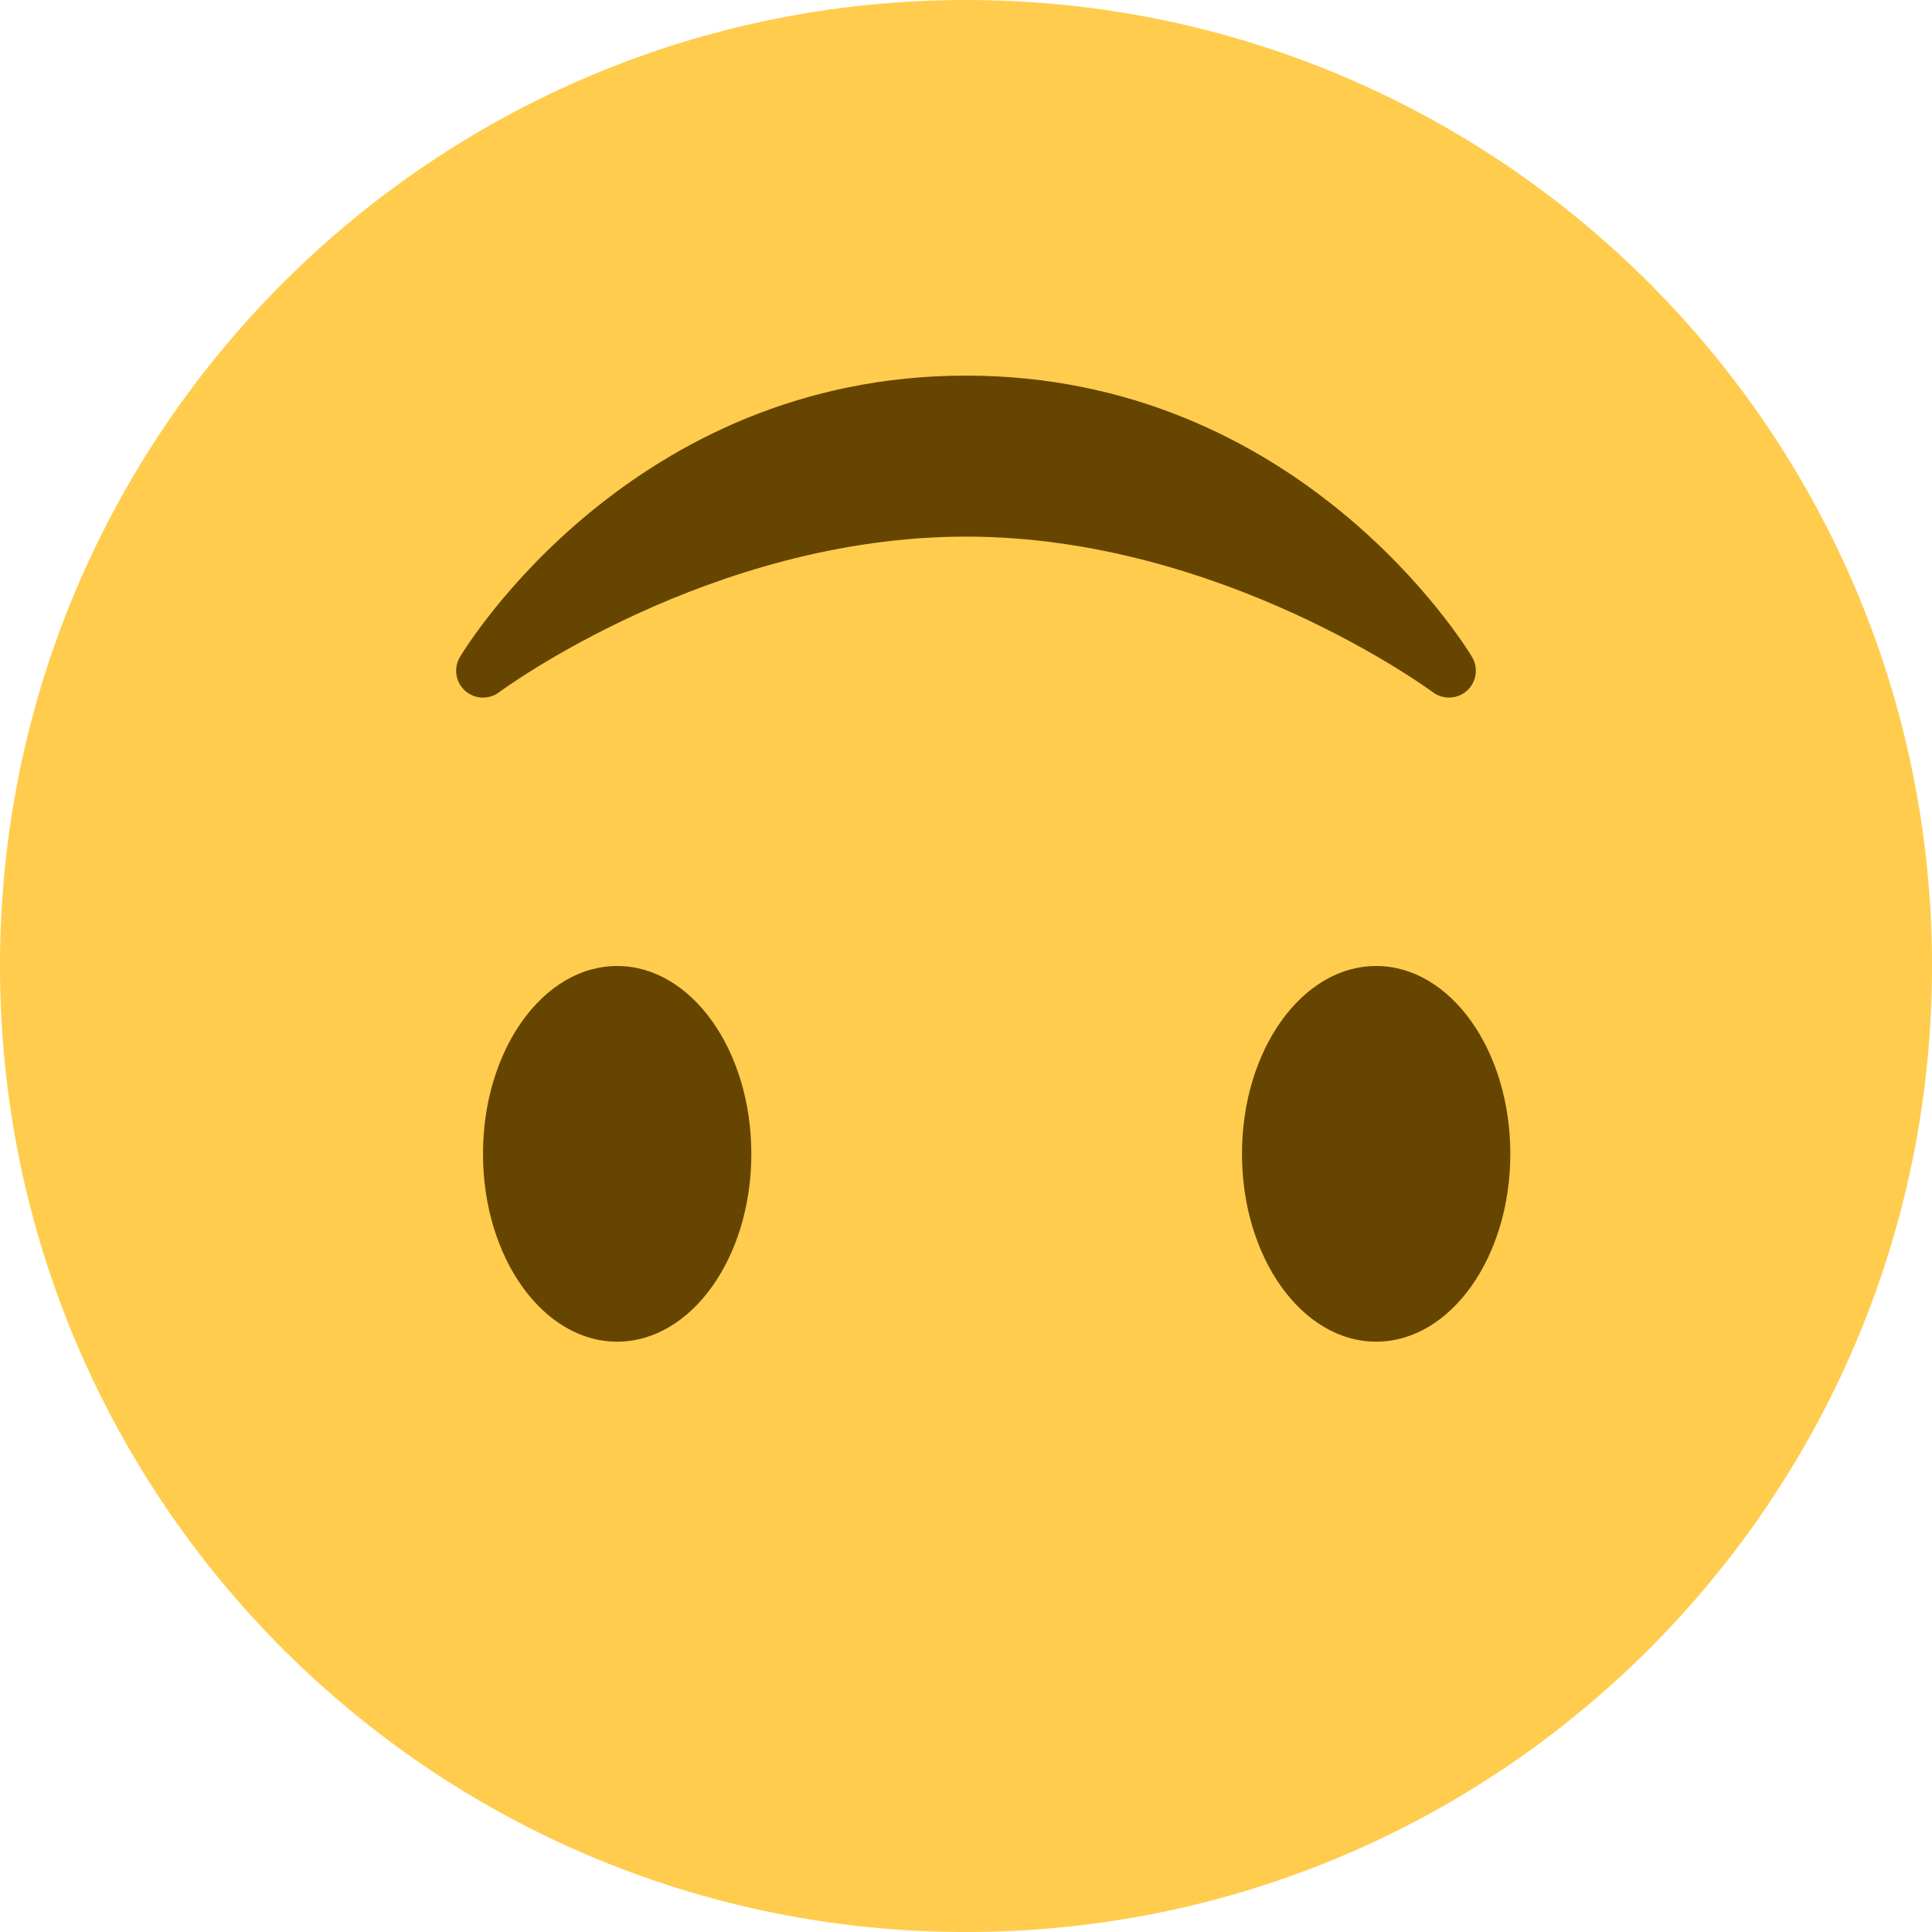 <?xml version="1.0" encoding="iso-8859-1"?>
<!-- Generator: Adobe Illustrator 19.0.0, SVG Export Plug-In . SVG Version: 6.00 Build 0)  -->
<svg xmlns="http://www.w3.org/2000/svg" xmlns:xlink="http://www.w3.org/1999/xlink" version="1.1" id="Capa_1" x="0px" y="0px" viewBox="0 0 512 512" style="enable-background:new 0 0 512 512;" xml:space="preserve">
<g transform="matrix(1.25 0 0 -1.25 0 45)">
	<g>
		<g>
			<path style="fill:#FFCC4D;" d="M0-168.8C0-55.694,91.694,36,204.8,36s204.8-91.694,204.8-204.8s-91.694-204.8-204.8-204.8     S0-281.906,0-168.8"/>
			<path style="fill:#664500;" d="M98.588-110.432c2.025-1.832,5.052-1.946,7.225-0.33c0.444,0.33,44.624,32.996,98.987,32.996     c54.226,0,98.554-32.666,98.987-32.996c2.173-1.616,5.2-1.479,7.225,0.33c2.014,1.82,2.469,4.824,1.07,7.145     c-1.468,2.446-36.602,59.654-107.281,59.654S98.975-100.841,97.519-103.287C96.119-105.619,96.563-108.612,98.588-110.432"/>
			<path id="SVGCleanerId_0" style="fill:#664500;" d="M159.289-208.622c0-22.005-12.732-39.822-28.444-39.822     S102.4-230.627,102.4-208.622c0,21.993,12.732,39.822,28.444,39.822S159.289-186.629,159.289-208.622"/>
			<g transform="translate(13)">
				<path id="SVGCleanerId_0_1_" style="fill:#664500;" d="M307.2-208.622c0-22.005-12.732-39.822-28.444-39.822      s-28.444,17.818-28.444,39.822c0,21.993,12.732,39.822,28.444,39.822S307.2-186.629,307.2-208.622"/>
			</g>
		</g>
	</g>
</g>
<g>
</g>
<g>
</g>
<g>
</g>
<g>
</g>
<g>
</g>
<g>
</g>
<g>
</g>
<g>
</g>
<g>
</g>
<g>
</g>
<g>
</g>
<g>
</g>
<g>
</g>
<g>
</g>
<g>
</g>
</svg>
